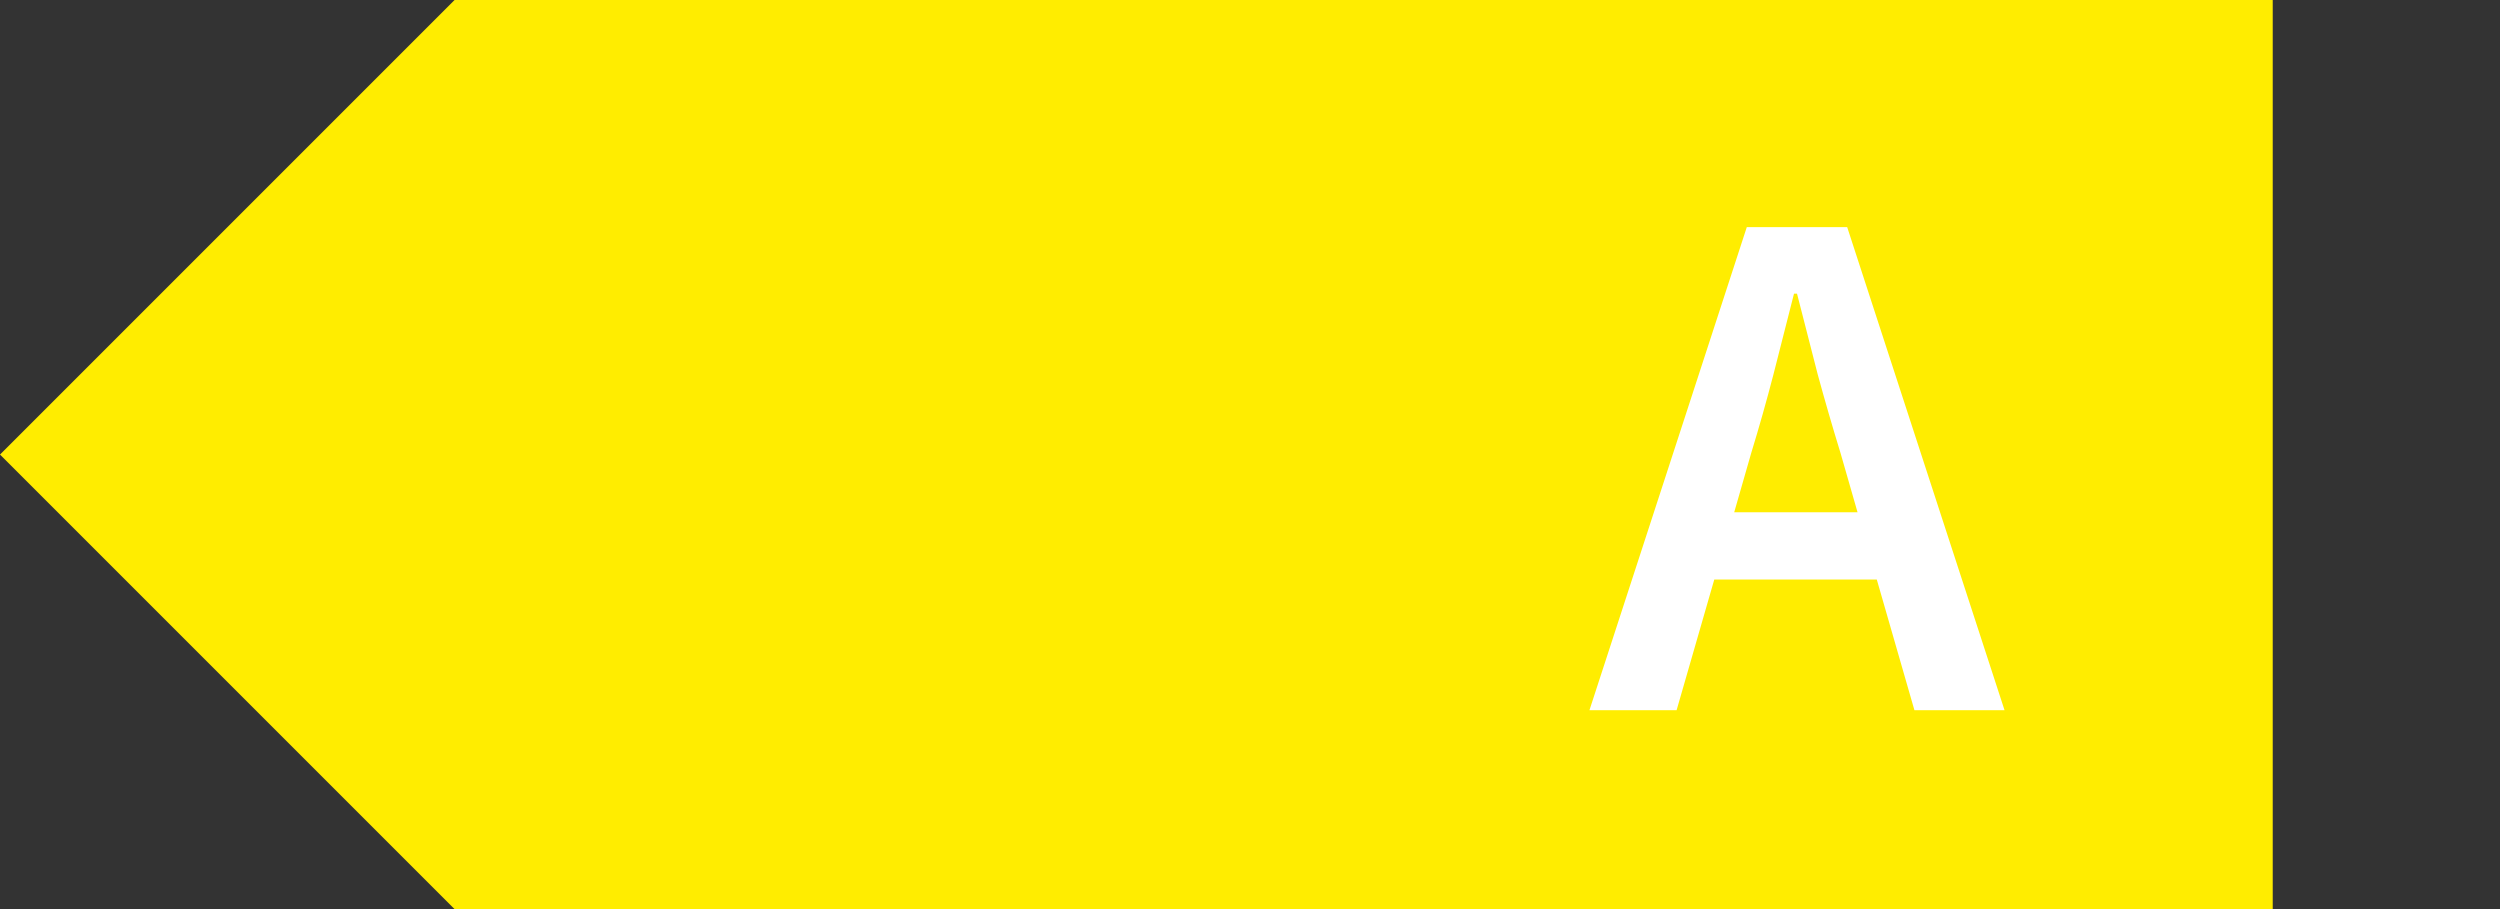 <svg xmlns="http://www.w3.org/2000/svg" fill="none" viewBox="0 0 66 24" height="24" width="66">
<rect x="0" y="0" width="66" height="24" fill="#333333" stroke="none"/>
<path fill="#FFED00" d="M60 0H12L0 12L12 24H60V0Z"></path>
<path fill="white" d="M46.231 11.964L45.783 13.524H49.039L48.591 11.964C48.378 11.272 48.176 10.576 47.986 9.878C47.805 9.163 47.623 8.454 47.441 7.752H47.362L46.816 9.897C46.636 10.59 46.441 11.279 46.231 11.964ZM41.961 18.75L46.115 5.997H48.766L52.92 18.75H50.541L49.547 15.299H45.257L44.262 18.75H41.961Z"></path>
</svg>

